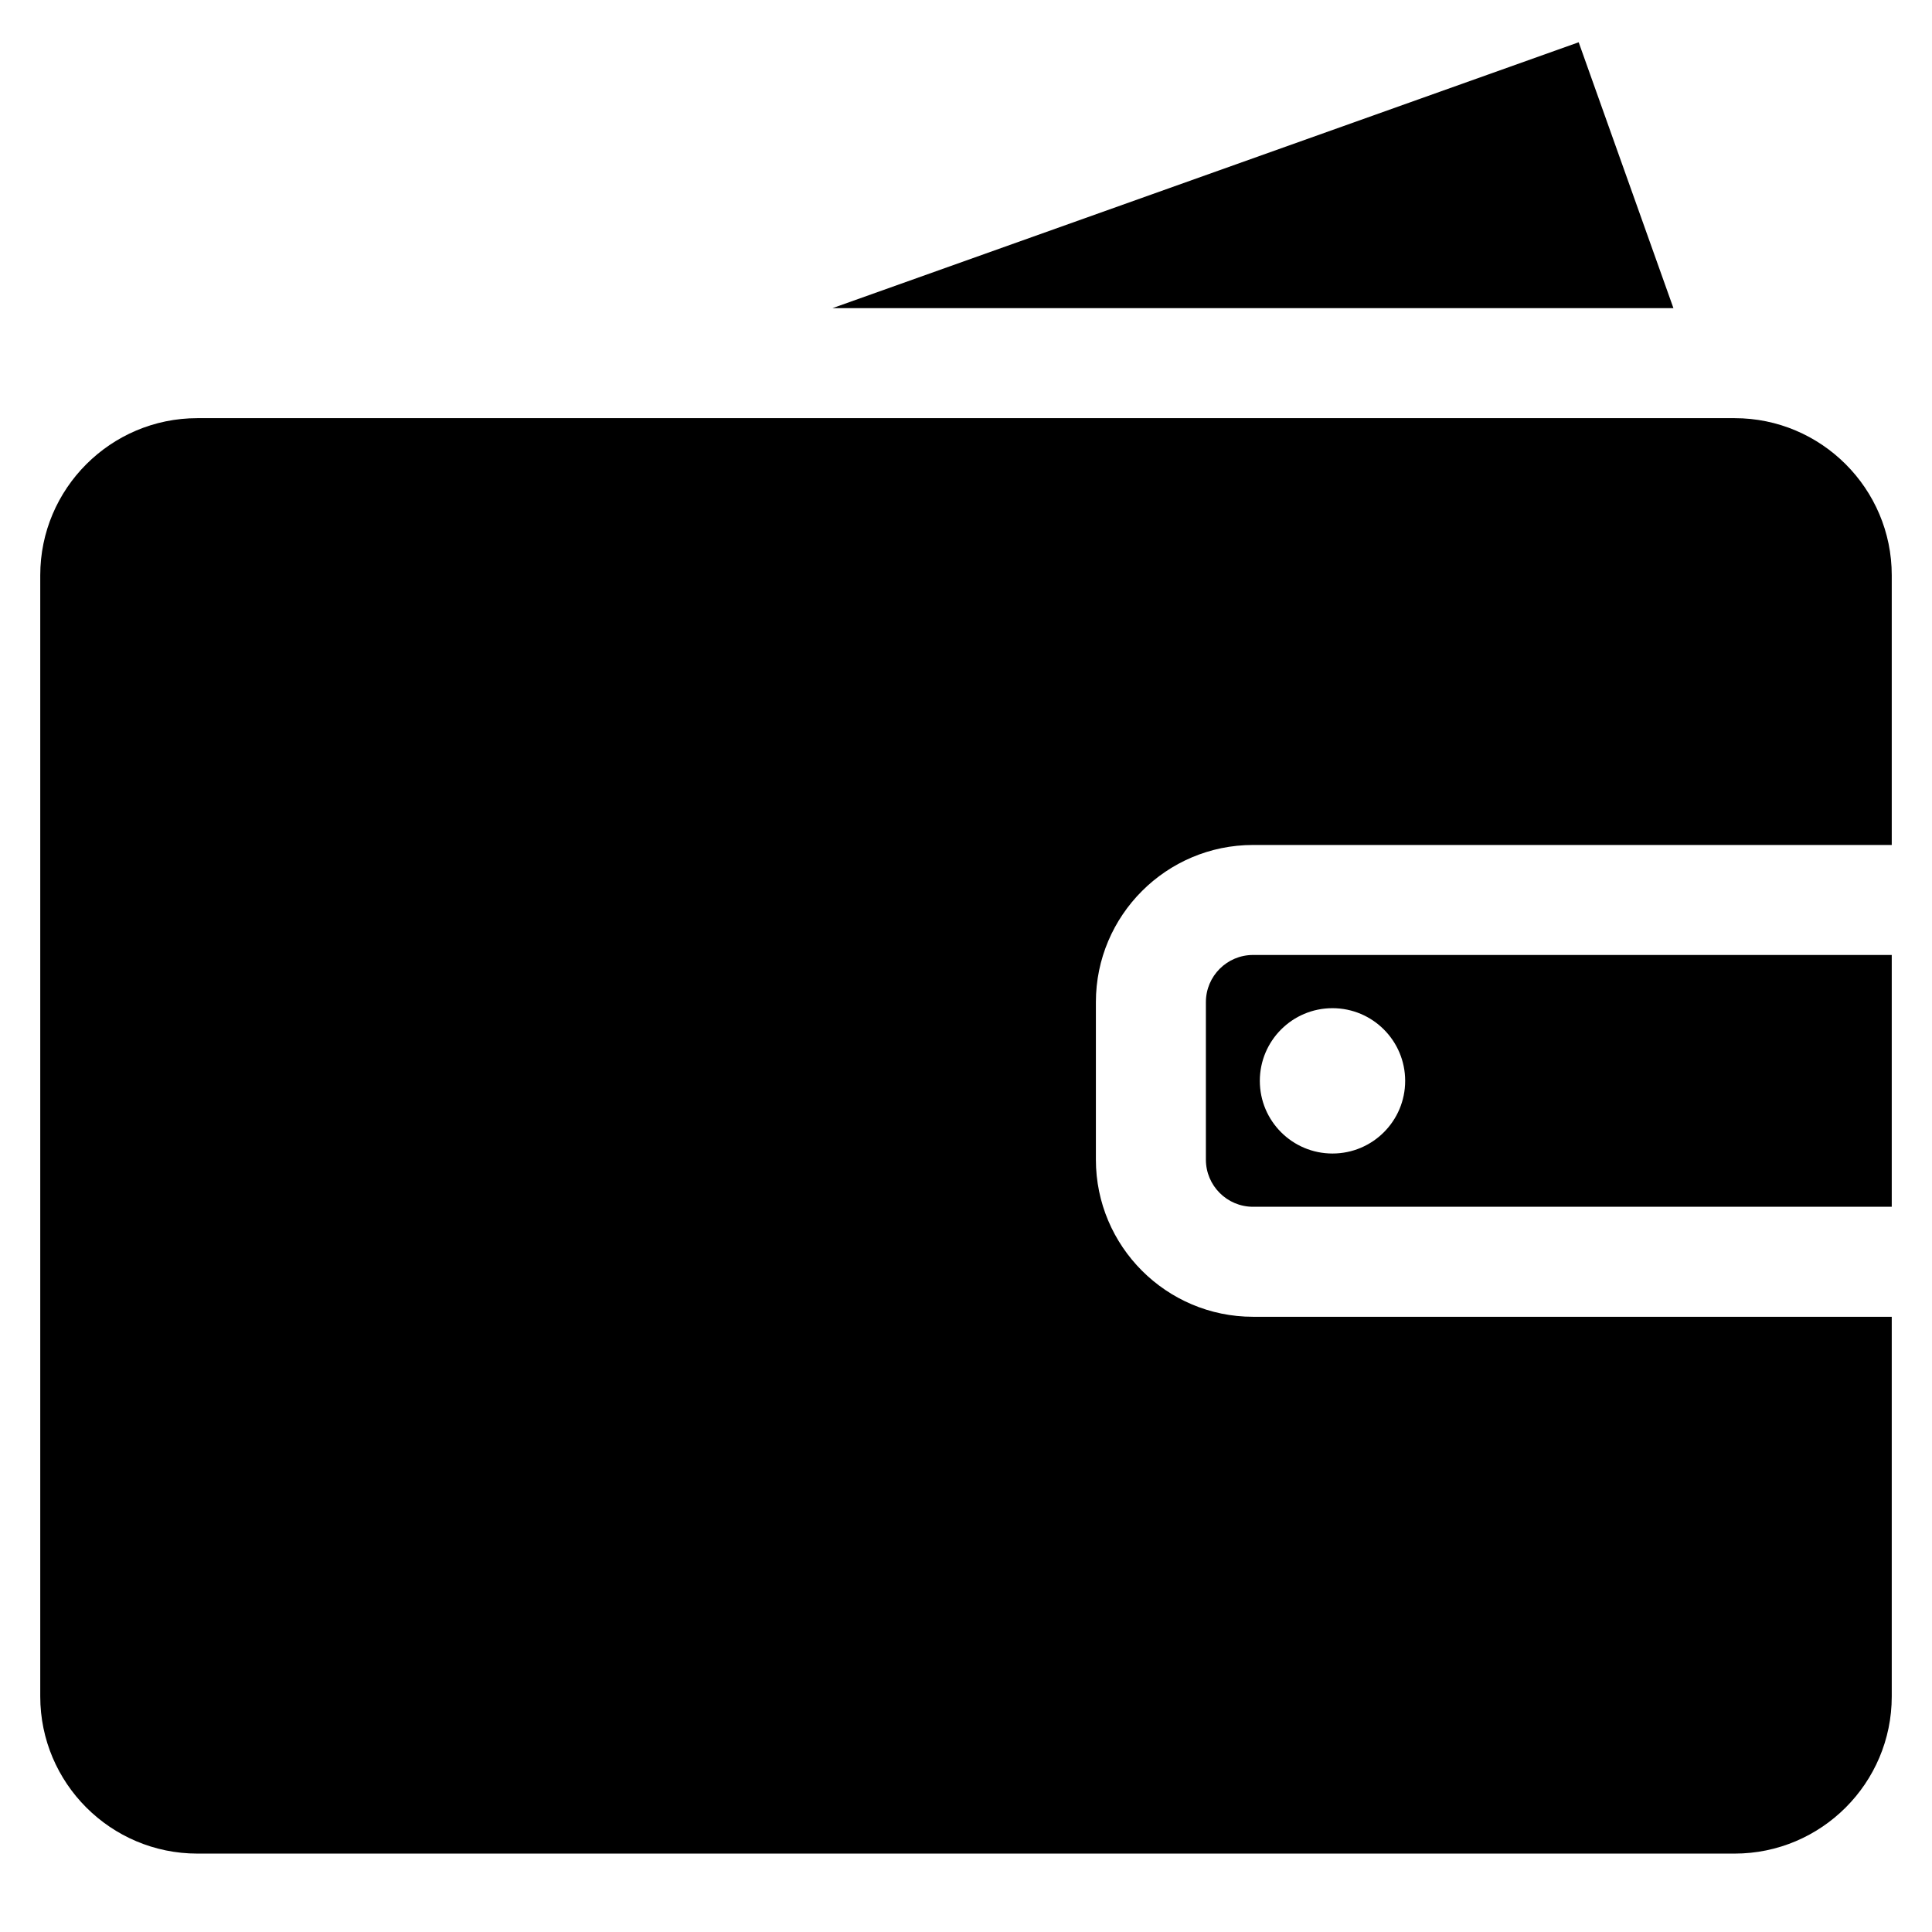 <?xml version="1.0" encoding="UTF-8"?>
<svg width="48px" height="48px" viewBox="0 0 48 48" version="1.1" xmlns="http://www.w3.org/2000/svg" xmlns:xlink="http://www.w3.org/1999/xlink">
    <title>icon/deposit</title>
    <g id="icon/deposit" stroke="none" stroke-width="1" fill="none" fill-rule="evenodd">
        <g id="001-deposit" transform="translate(1, 1)" fill="#000000" fill-rule="nonzero">
            <path d="M30.131,22.726 C29.485,22.726 28.96,23.251 28.96,23.897 L28.96,27.811 C28.96,28.457 29.485,28.982 30.131,28.982 L46,28.982 L46,22.726 L30.131,22.726 L30.131,22.726 Z M32.105,27.659 C31.108,27.659 30.3,26.851 30.3,25.854 C30.3,24.857 31.108,24.048 32.105,24.048 C33.102,24.048 33.911,24.857 33.911,25.854 C33.911,26.851 33.102,27.659 32.105,27.659 Z" id="Shape"></path>
            <path d="M30.131,19.993 L46,19.993 L46,13.292 C46,11.14 44.249,9.389 42.096,9.389 L41.55,9.389 L12.012,9.389 L3.904,9.389 C1.751,9.389 0,11.14 0,13.292 L0,41.148 C0,43.301 1.751,45.052 3.904,45.052 L42.096,45.052 C44.249,45.052 46,43.301 46,41.148 L46,31.715 L30.131,31.715 C27.978,31.715 26.227,29.963 26.227,27.811 L26.227,23.897 C26.227,21.745 27.978,19.993 30.131,19.993 Z" id="Path"></path>
            <polygon id="Path" points="38.222 0.05 19.682 6.656 40.576 6.656"></polygon>
        </g>
    </g>
</svg>